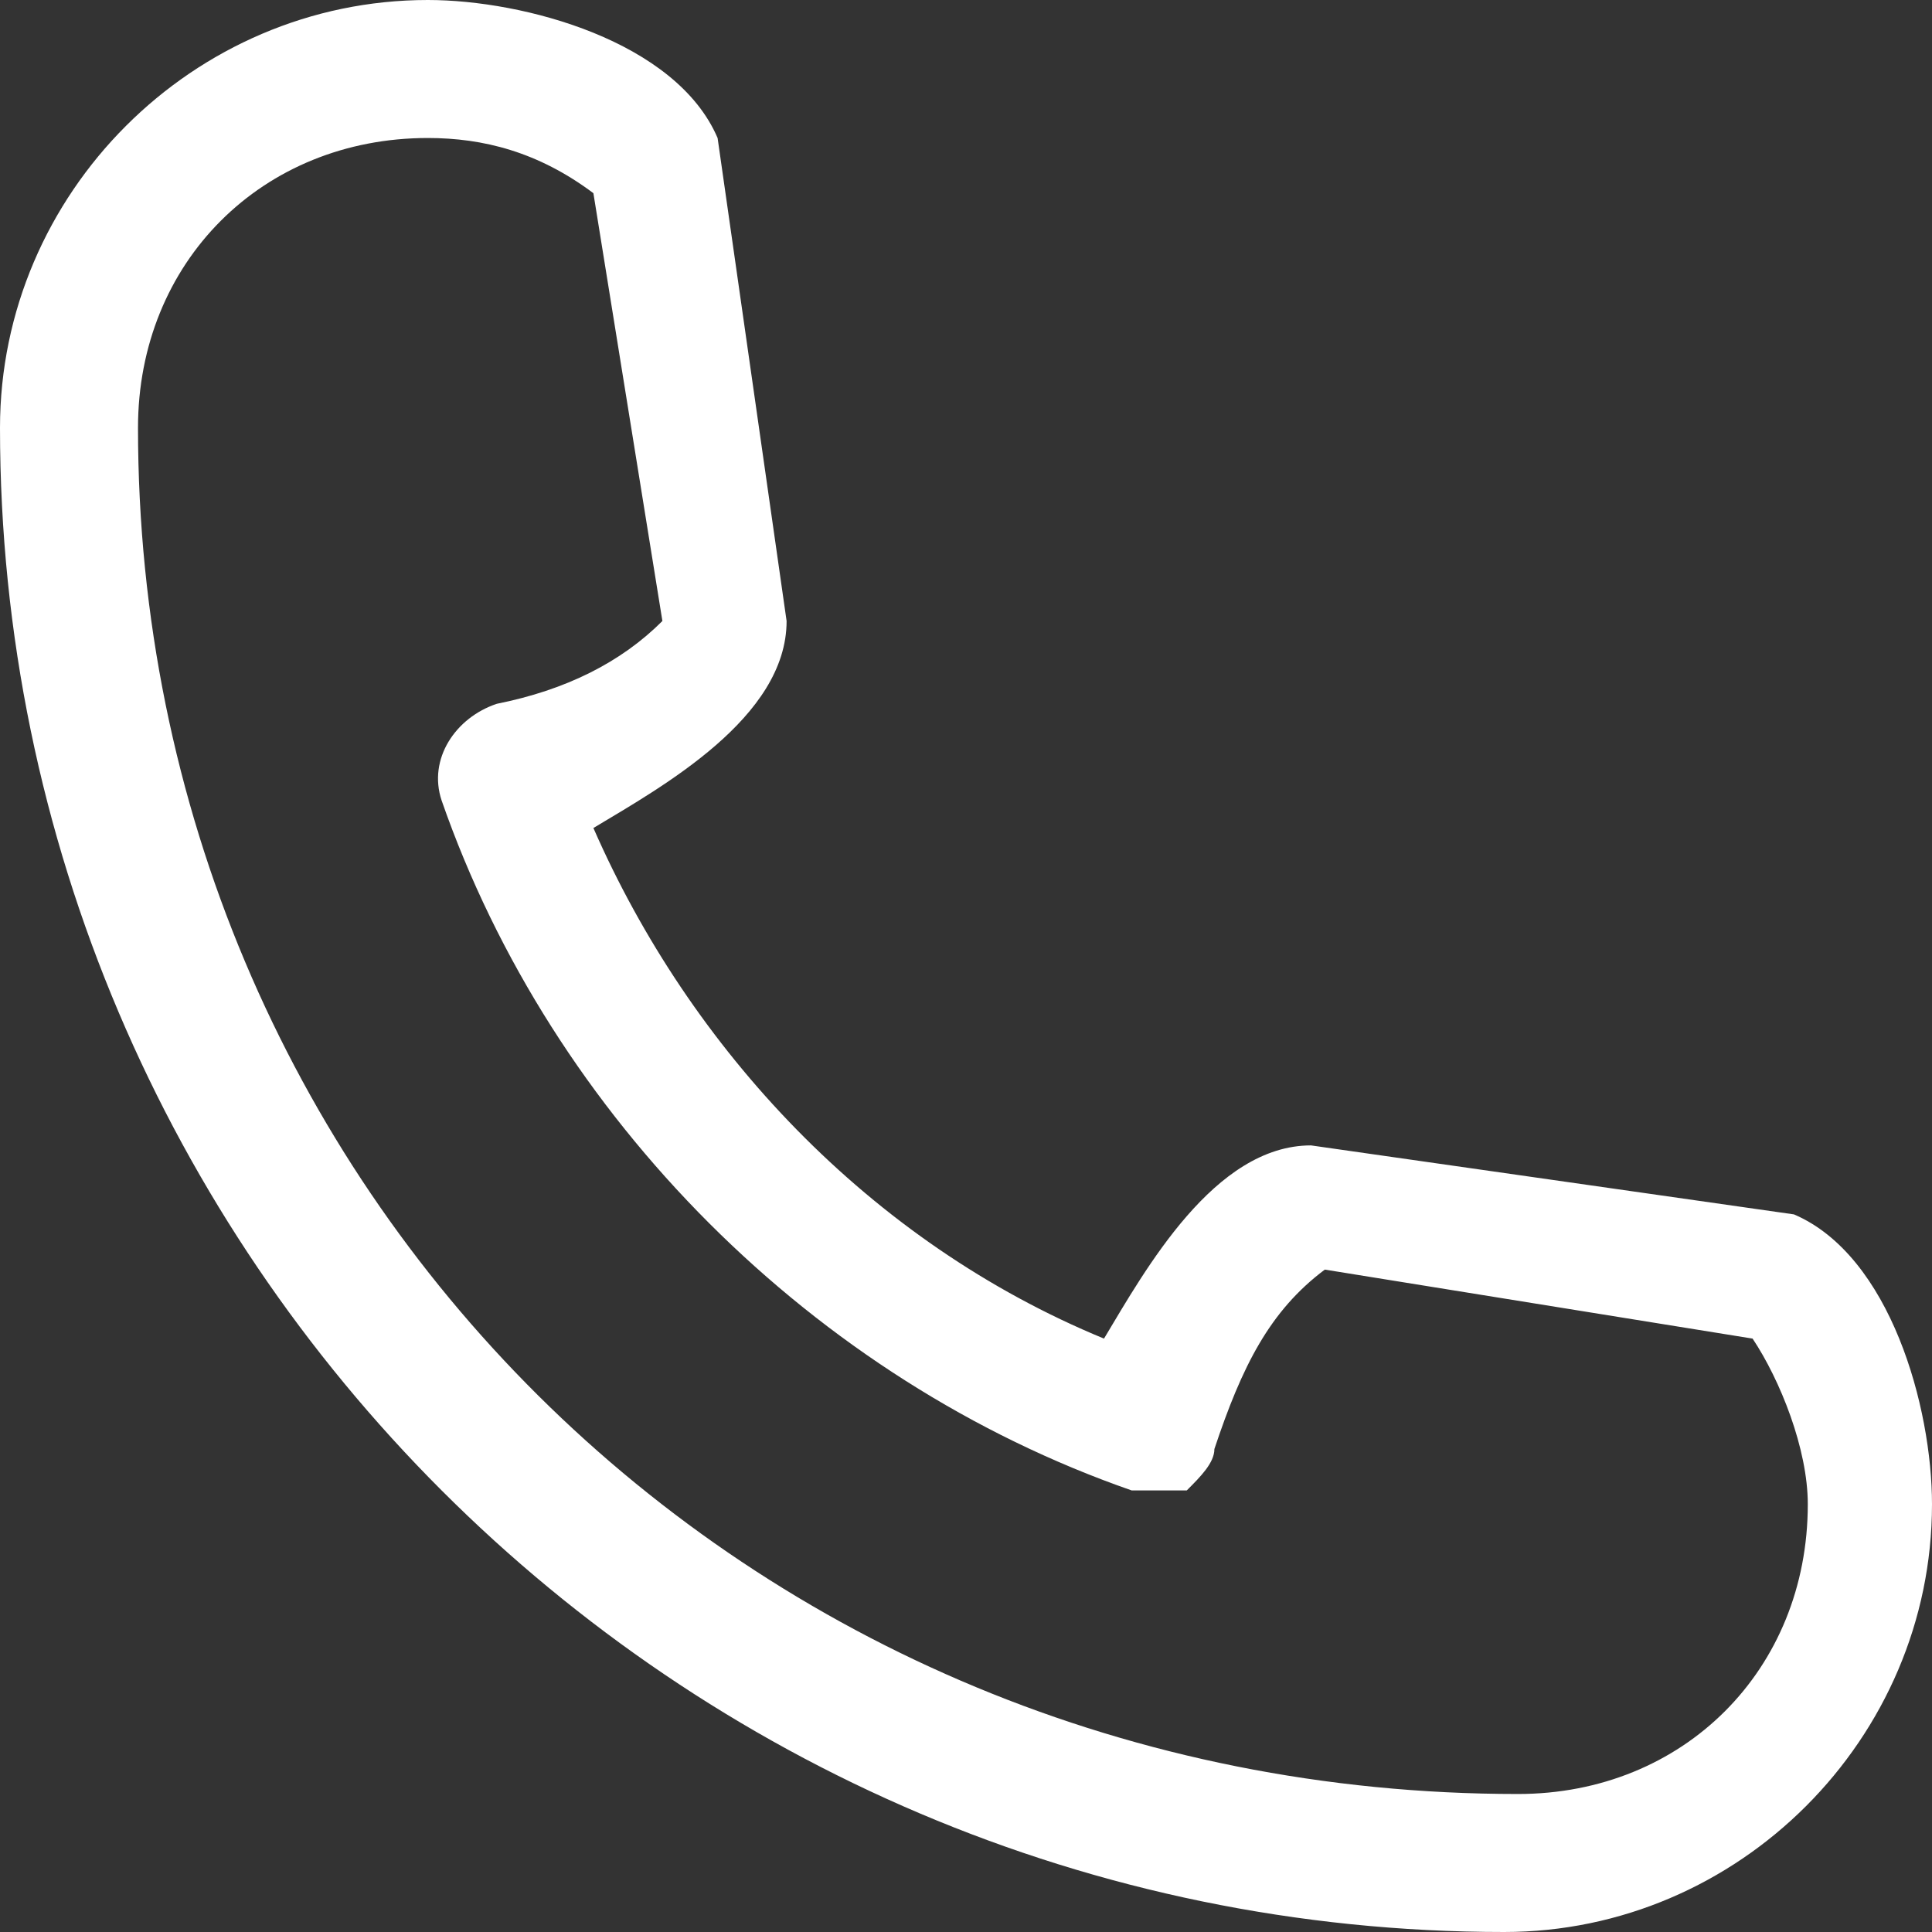 <svg xmlns="http://www.w3.org/2000/svg" xml:space="preserve" style="enable-background:new 0 0 14 14" viewBox="0 0 14 14"><rect x="0" y="0" width="14" height="14" fill="#333333" stroke="none"/><path d="M10.9 14c1.7 0 3.1-1.4 3.1-3.1 0-.7-.3-1.8-1-2.1l-3.5-.5c-.7 0-1.2.9-1.5 1.4C6.3 9 5 7.6 4.3 6c.5-.3 1.4-.8 1.4-1.5L5.2 1C4.9.3 3.8 0 3.1 0 1.4 0 0 1.4 0 3.1 0 9.1 4.9 14 10.9 14zM3.1 1c.4 0 .8.1 1.2.4l.5 3.1c-.3.3-.7.5-1.2.6-.3.1-.5.4-.4.7.8 2.3 2.7 4.2 5 5h.4c.1-.1.2-.2.2-.3.2-.6.4-1 .8-1.3l3.1.5c.2.3.4.8.4 1.2 0 1.2-.9 2.1-2.1 2.1C5.4 13 1 8.6 1 3.1 1 1.9 1.9 1 3.1 1z" style="fill:#fff"/></svg>